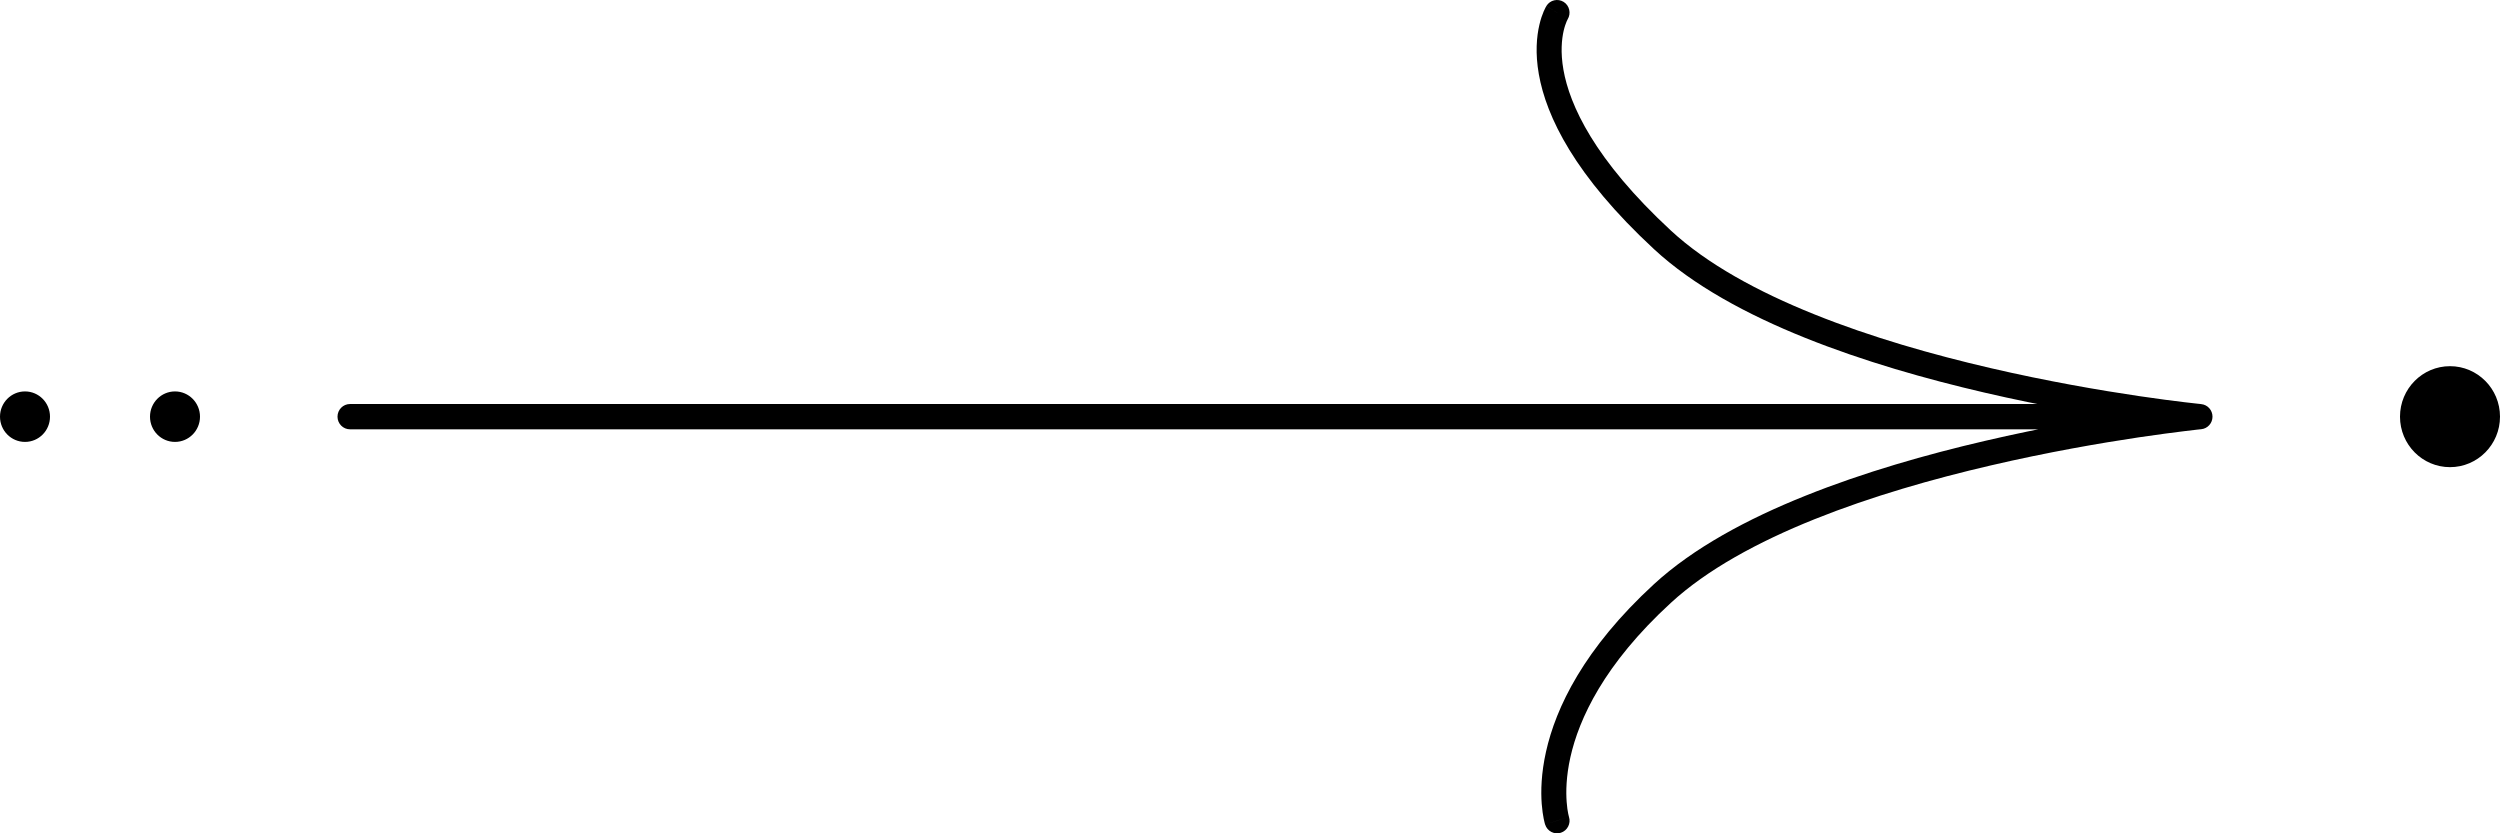 <?xml version="1.0" encoding="UTF-8"?> <svg xmlns="http://www.w3.org/2000/svg" width="51" height="17" viewBox="0 0 51 17" fill="none"><g clip-path="url(#clip0_42_7)"><path d="M7.14 8.758C6.999 8.758 6.885 8.642 6.885 8.5C6.885 8.358 6.999 8.242 7.14 8.242L7.14 8.758ZM44.88 8.5L44.904 8.244C45.035 8.256 45.135 8.367 45.135 8.5C45.135 8.632 45.036 8.743 44.905 8.756L44.88 8.5ZM31.547 0.121C31.622 0 31.779 -0.036 31.899 0.039C32.018 0.114 32.054 0.273 31.98 0.394L31.547 0.121ZM32.007 16.664C32.05 16.799 31.976 16.944 31.841 16.988C31.707 17.031 31.564 16.956 31.521 16.821L32.007 16.664ZM7.14 8.242L44.88 8.242L44.88 8.758L7.14 8.758L7.14 8.242ZM44.88 8.5C44.855 8.756 44.855 8.756 44.855 8.756C44.855 8.756 44.855 8.756 44.855 8.756C44.855 8.756 44.854 8.756 44.854 8.756C44.853 8.756 44.851 8.756 44.849 8.756C44.845 8.755 44.839 8.755 44.831 8.754C44.816 8.752 44.793 8.75 44.763 8.747C44.704 8.74 44.616 8.73 44.504 8.717C44.28 8.69 43.957 8.649 43.56 8.59C42.766 8.472 41.676 8.286 40.488 8.01C39.301 7.735 38.012 7.369 36.825 6.892C35.64 6.416 34.54 5.822 33.743 5.084L34.087 4.704C34.82 5.382 35.855 5.948 37.014 6.413C38.169 6.878 39.43 7.236 40.602 7.508C41.773 7.78 42.85 7.964 43.634 8.08C44.026 8.138 44.344 8.179 44.564 8.205C44.675 8.219 44.76 8.228 44.818 8.234C44.846 8.238 44.868 8.24 44.883 8.241C44.89 8.242 44.896 8.243 44.899 8.243C44.901 8.243 44.903 8.243 44.903 8.243C44.904 8.243 44.904 8.243 44.904 8.244C44.904 8.244 44.905 8.244 44.904 8.244C44.904 8.244 44.904 8.244 44.88 8.5ZM33.743 5.084C32.121 3.582 31.544 2.376 31.392 1.513C31.316 1.082 31.348 0.744 31.403 0.508C31.43 0.39 31.463 0.298 31.491 0.233C31.505 0.201 31.518 0.175 31.527 0.157C31.532 0.147 31.537 0.14 31.54 0.134C31.541 0.131 31.543 0.128 31.544 0.126C31.545 0.125 31.545 0.124 31.546 0.123C31.546 0.123 31.546 0.123 31.547 0.122C31.547 0.122 31.547 0.122 31.547 0.122C31.547 0.121 31.547 0.121 31.764 0.258C31.98 0.394 31.98 0.394 31.98 0.393C31.98 0.394 31.98 0.393 31.98 0.393C31.98 0.393 31.981 0.392 31.981 0.392C31.981 0.392 31.981 0.392 31.982 0.391C31.982 0.391 31.982 0.391 31.982 0.391C31.981 0.392 31.98 0.394 31.978 0.398C31.974 0.405 31.968 0.418 31.959 0.438C31.943 0.477 31.919 0.54 31.899 0.626C31.86 0.797 31.831 1.064 31.894 1.423C32.02 2.14 32.519 3.252 34.087 4.704L33.743 5.084ZM44.88 8.5C44.905 8.756 44.905 8.756 44.905 8.756C44.905 8.756 44.905 8.756 44.905 8.756C44.905 8.756 44.904 8.756 44.904 8.756C44.903 8.756 44.902 8.757 44.9 8.757C44.896 8.757 44.891 8.758 44.883 8.758C44.869 8.76 44.847 8.762 44.818 8.765C44.761 8.772 44.675 8.782 44.565 8.795C44.346 8.822 44.028 8.863 43.636 8.921C42.853 9.038 41.777 9.223 40.607 9.496C39.436 9.768 38.175 10.127 37.019 10.591C35.86 11.056 34.822 11.621 34.087 12.297L33.743 11.915C34.544 11.18 35.645 10.588 36.831 10.113C38.019 9.636 39.306 9.27 40.493 8.994C41.679 8.717 42.769 8.53 43.562 8.412C43.958 8.353 44.281 8.311 44.504 8.283C44.616 8.27 44.704 8.26 44.763 8.253C44.793 8.25 44.816 8.248 44.831 8.246C44.839 8.245 44.845 8.245 44.849 8.244C44.851 8.244 44.852 8.244 44.853 8.244C44.854 8.244 44.854 8.244 44.855 8.244C44.854 8.244 44.855 8.244 44.855 8.244C44.855 8.244 44.855 8.244 44.88 8.5ZM34.087 12.297C32.718 13.553 32.211 14.667 32.036 15.447C31.949 15.838 31.944 16.151 31.96 16.361C31.968 16.466 31.98 16.546 31.991 16.597C31.996 16.623 32.001 16.642 32.004 16.653C32.005 16.659 32.006 16.662 32.007 16.664C32.007 16.665 32.007 16.665 32.007 16.665C32.007 16.666 32.007 16.665 32.007 16.665C32.007 16.665 32.007 16.665 32.007 16.664C32.007 16.664 32.007 16.664 32.007 16.664C32.006 16.664 32.007 16.664 31.764 16.742C31.521 16.821 31.521 16.821 31.521 16.821C31.521 16.821 31.521 16.82 31.521 16.82C31.52 16.82 31.52 16.819 31.52 16.819C31.52 16.818 31.52 16.817 31.519 16.816C31.519 16.814 31.518 16.812 31.517 16.809C31.515 16.802 31.513 16.794 31.51 16.784C31.505 16.764 31.498 16.736 31.491 16.7C31.477 16.629 31.461 16.528 31.451 16.399C31.432 16.143 31.439 15.779 31.539 15.333C31.739 14.439 32.307 13.235 33.743 11.915L34.087 12.297Z" fill="black"></path><path d="M4.08 8.5C4.08 8.785 3.851 9.015 3.57 9.015C3.288 9.015 3.06 8.785 3.06 8.5C3.06 8.216 3.288 7.985 3.57 7.985C3.851 7.985 4.08 8.216 4.08 8.5Z" fill="black"></path><path d="M51 8.5C51 9.069 50.543 9.53 49.98 9.53C49.417 9.53 48.96 9.069 48.96 8.5C48.96 7.931 49.417 7.47 49.98 7.47C50.543 7.47 51 7.931 51 8.5Z" fill="black"></path><path d="M1.02 8.5C1.02 8.785 0.792 9.015 0.51 9.015C0.228 9.015 -6.99086e-08 8.785 -4.5036e-08 8.5C-2.01633e-08 8.216 0.228 7.985 0.51 7.985C0.792 7.985 1.02 8.216 1.02 8.5Z" fill="black"></path></g><defs><clipPath id="clip0_42_7"><rect width="51" height="17" fill="white" transform="translate(51 17) rotate(-180)"></rect></clipPath></defs></svg> 